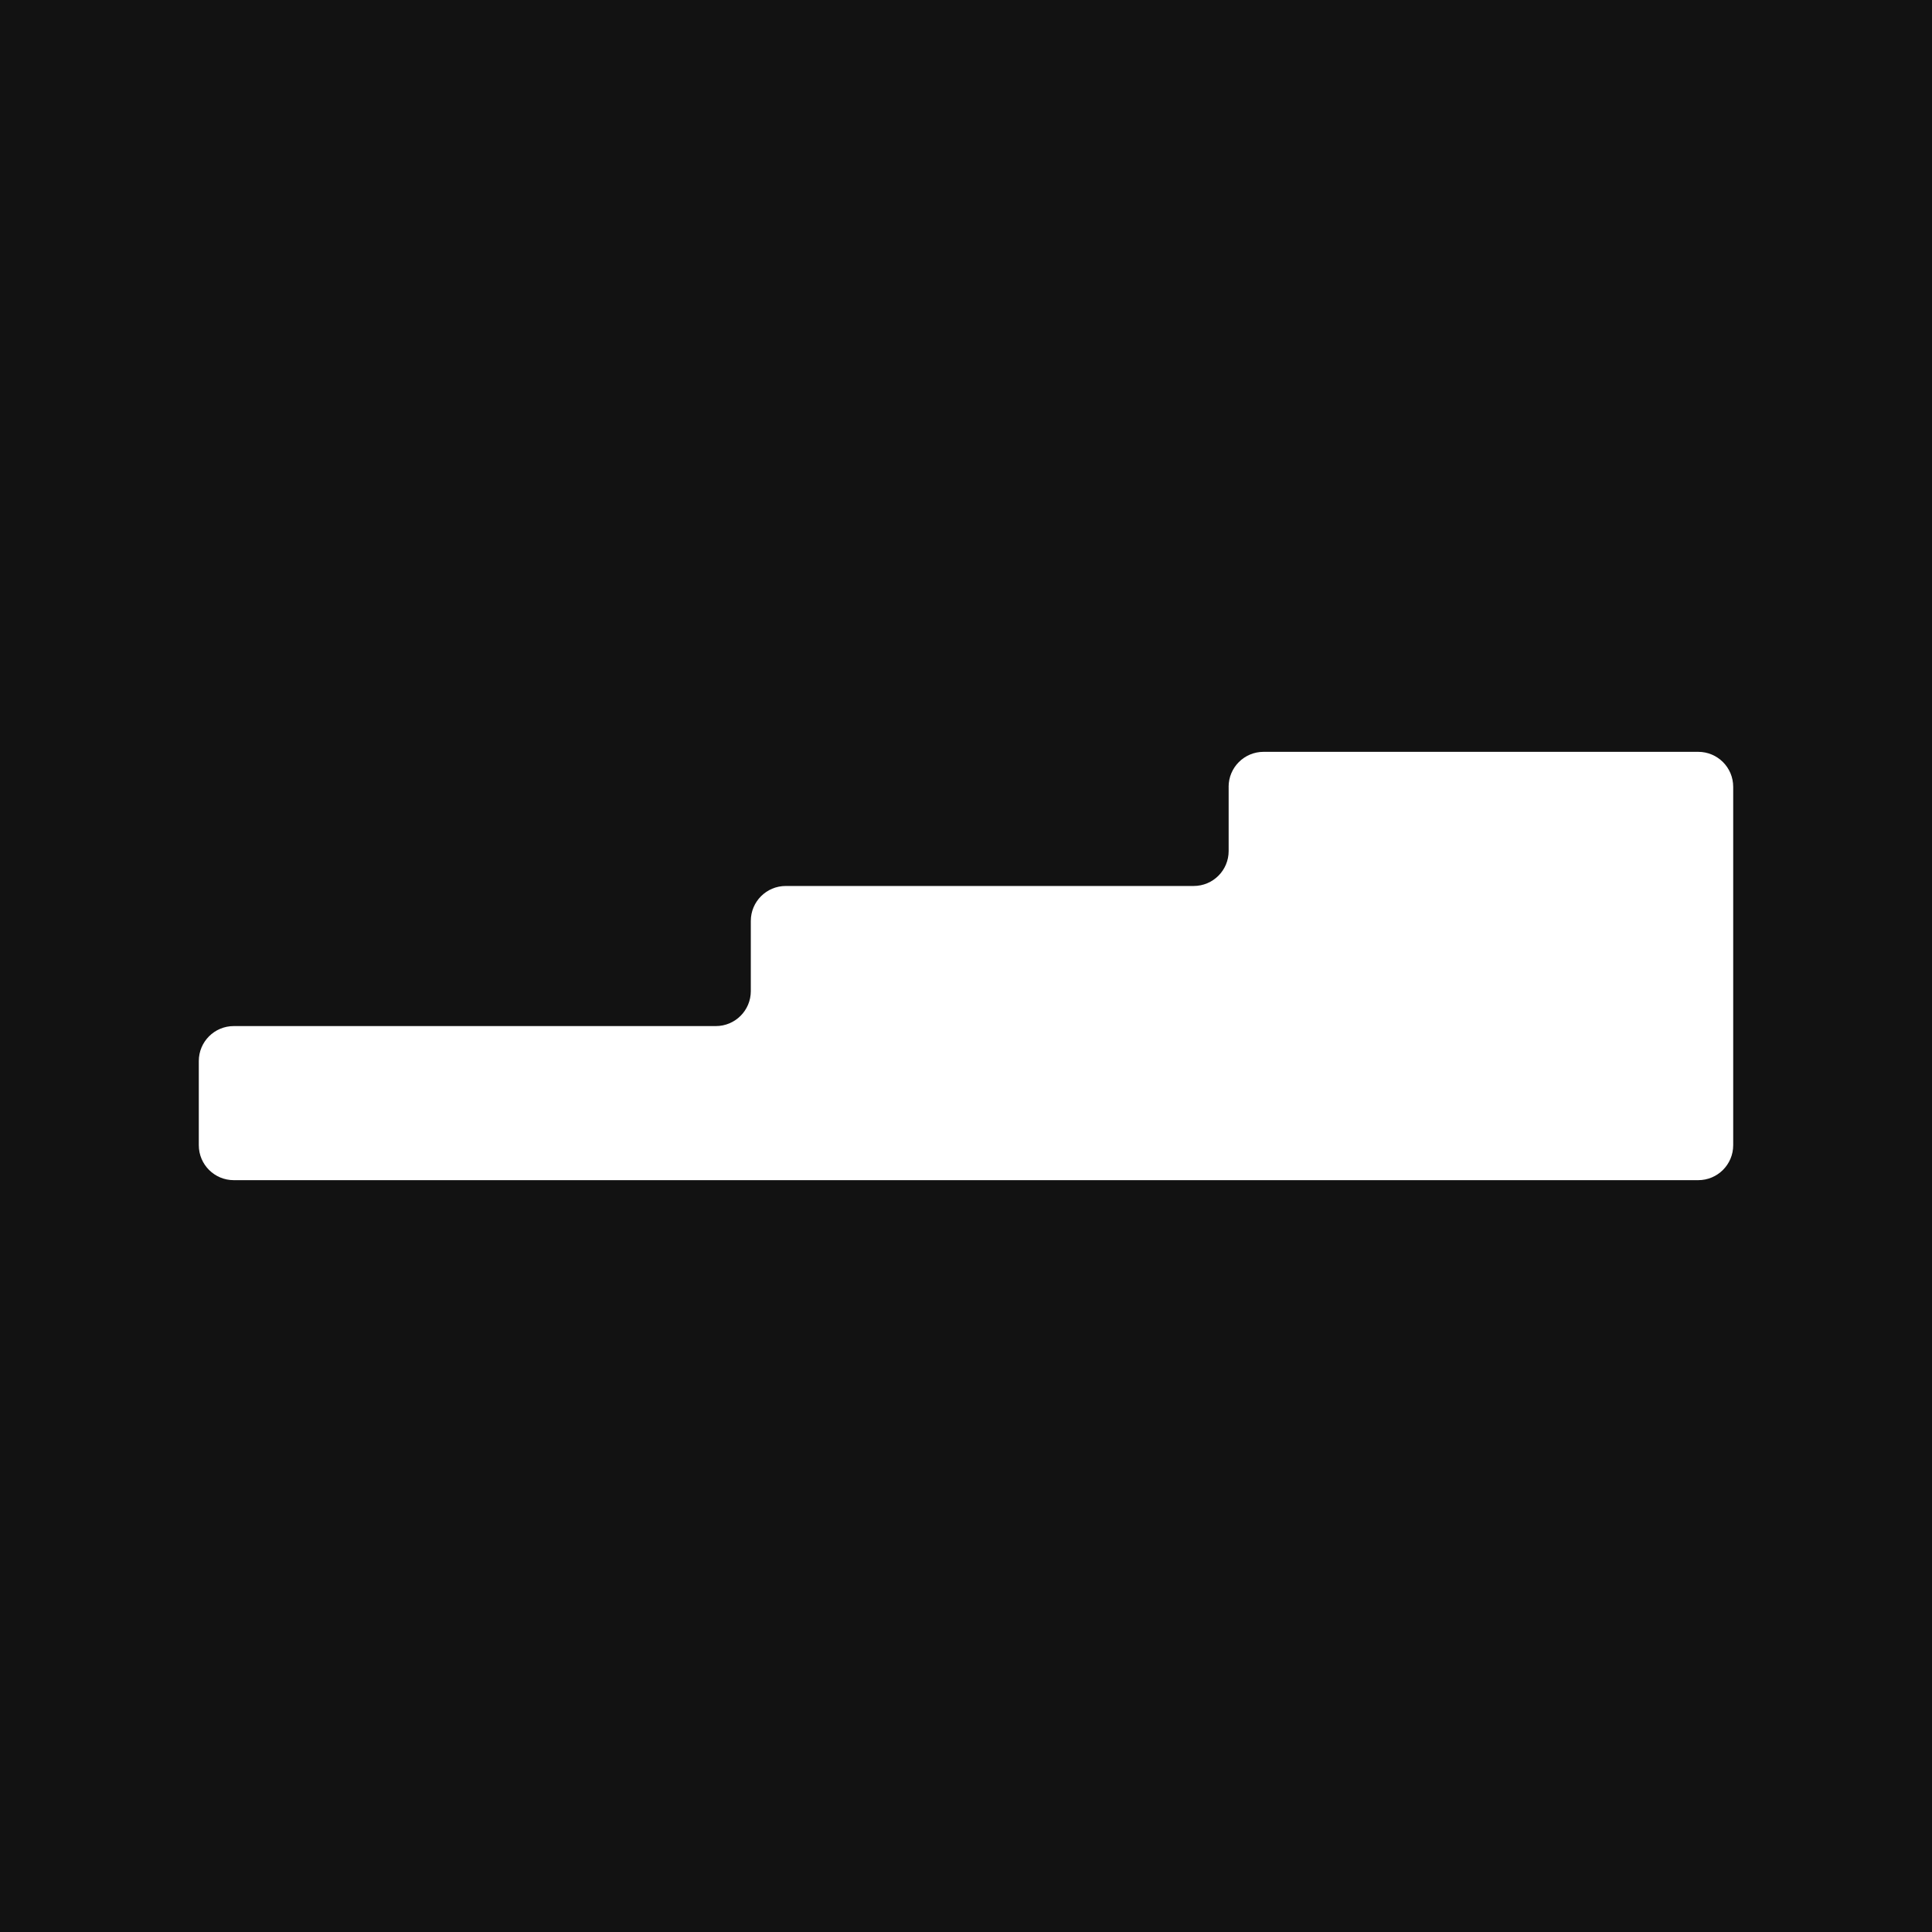 <?xml version="1.0" encoding="UTF-8"?> <svg xmlns="http://www.w3.org/2000/svg" width="1069" height="1069" viewBox="0 0 1069 1069" fill="none"><rect width="1069" height="1069" fill="#121212"></rect><path d="M679.827 435.323V470.882C679.827 481.566 671.168 490.222 660.48 490.222H434.779C424.092 490.222 415.433 498.879 415.433 509.562V548.401C415.433 559.085 406.773 567.741 396.086 567.741H129.346C118.659 567.741 110 576.398 110 587.082V633.66C110 644.344 118.659 653 129.346 653H939.653C950.341 653 959 644.344 959 633.66V435.34C959 424.656 950.341 416 939.653 416H699.156C688.468 416 679.809 424.656 679.809 435.34L679.827 435.323Z" fill="white"></path></svg> 